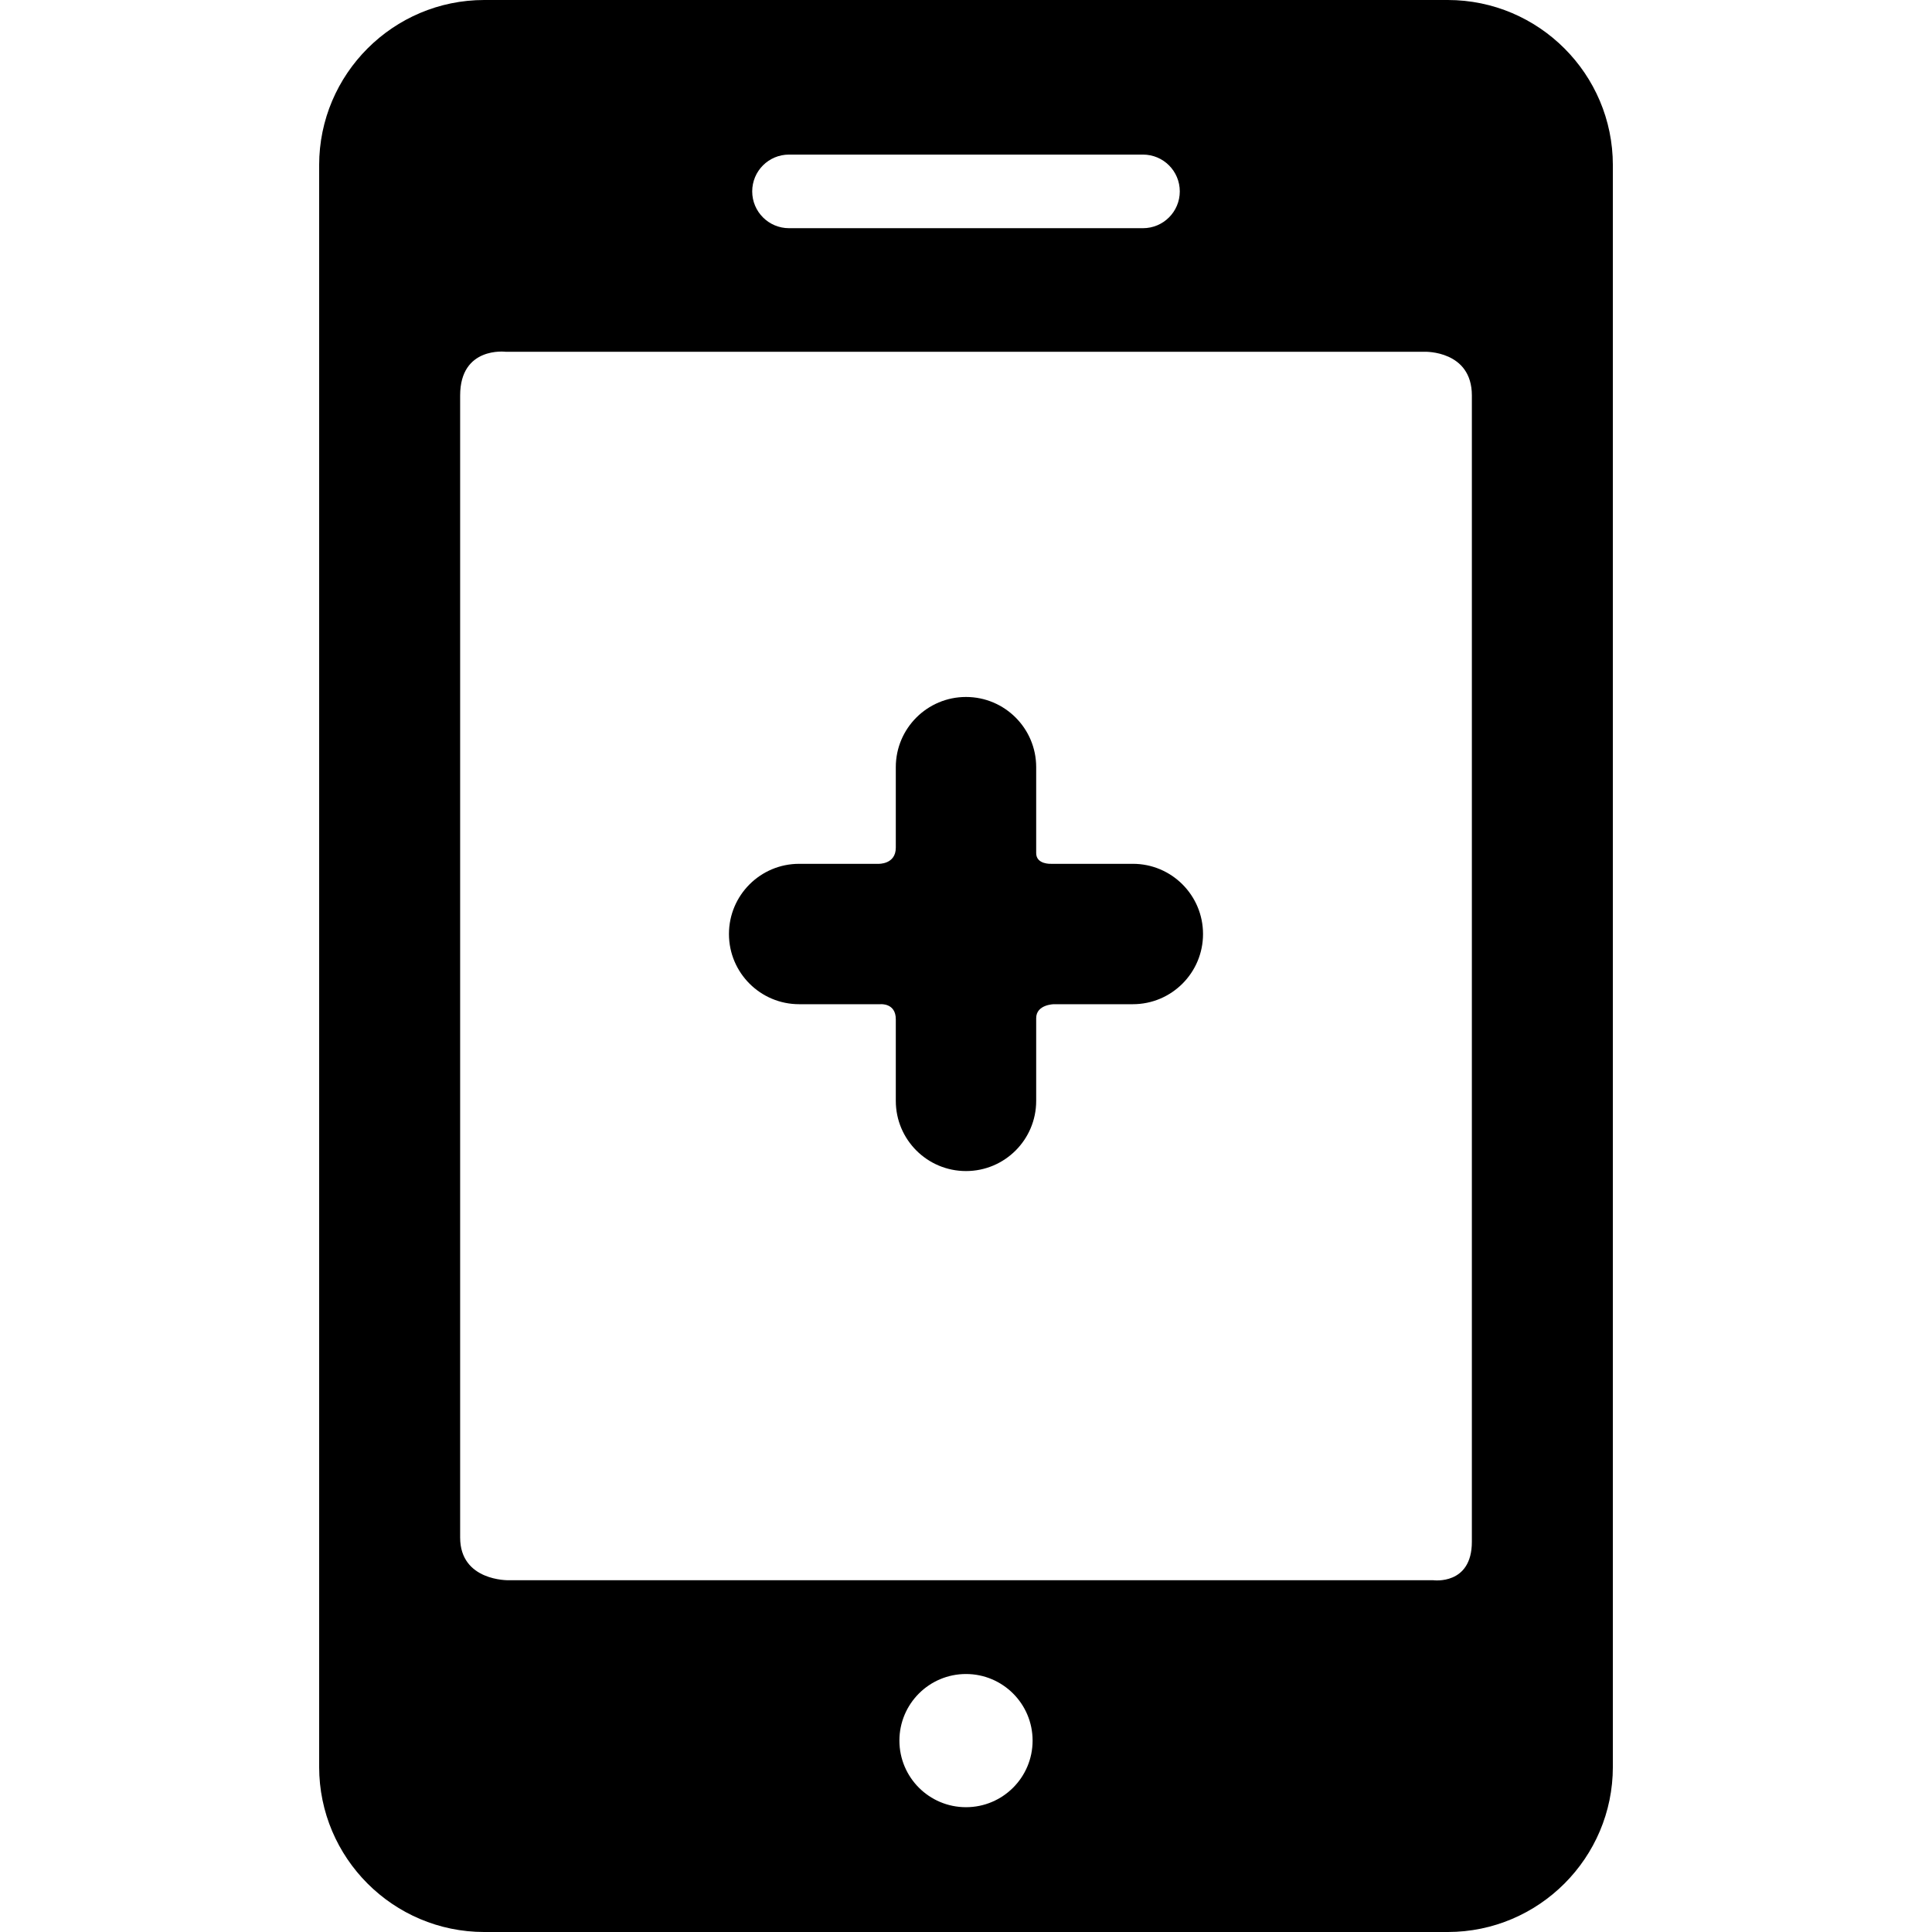 <?xml version="1.0" encoding="iso-8859-1"?>
<!-- Uploaded to: SVG Repo, www.svgrepo.com, Generator: SVG Repo Mixer Tools -->
<svg fill="#000000" height="800px" width="800px" version="1.1" id="Capa_1" xmlns="http://www.w3.org/2000/svg" xmlns:xlink="http://www.w3.org/1999/xlink" 
	 viewBox="0 0 342.572 342.572" xml:space="preserve">
<g>
	<g id="Layer_5_30_">
		<g>
			<path d="M200.869,153.167h-14.495c0,0-2.643,0.143-2.643-1.899c0-3.81,0-15.238,0-15.238c0-6.874-5.572-12.447-12.446-12.447
				c-6.874,0-12.446,5.573-12.446,12.447c0,0,0,10.7,0,14.267c0,3.014-3.095,2.871-3.095,2.871h-14.043
				c-6.875,0-12.446,5.572-12.446,12.446s5.572,12.446,12.446,12.446h14.432c0,0,2.706-0.246,2.706,2.672c0,3.616,0,14.467,0,14.467
				c0,6.873,5.572,12.446,12.446,12.446c6.875,0,12.446-5.573,12.446-12.446c0,0,0-10.996,0-14.662c0-2.431,3.129-2.477,3.129-2.477
				h14.008c6.875,0,12.446-5.572,12.446-12.446C213.314,158.74,207.744,153.167,200.869,153.167z"/>
			<path d="M256.703,0H85.869C69.724,0,56.59,13.135,56.59,29.279v284.014c0,16.145,13.134,29.279,29.279,29.279h170.835
				c16.145,0,29.279-13.135,29.279-29.279V29.279C285.983,13.135,272.848,0,256.703,0z M139.902,27.411h62.767
				c3.604,0,6.525,2.921,6.525,6.525s-2.921,6.525-6.525,6.525h-62.767c-3.604,0-6.525-2.921-6.525-6.525
				S136.298,27.411,139.902,27.411z M171.286,320.443c-6.521,0-11.808-5.286-11.808-11.808s5.288-11.808,11.808-11.808
				c6.521,0,11.809,5.287,11.809,11.808S177.807,320.443,171.286,320.443z M260.983,273.377c0,7.75-6.829,6.822-6.829,6.822h-164
				c0,0-8.564,0.178-8.564-7.572c0-50.626,0-149.982,0-202.5c0-8.75,8.065-7.753,8.065-7.753h163c0,0,8.329-0.247,8.329,7.753
				C260.983,122.645,260.983,222.564,260.983,273.377z"/>
		</g>
	</g>
</g>
</svg>